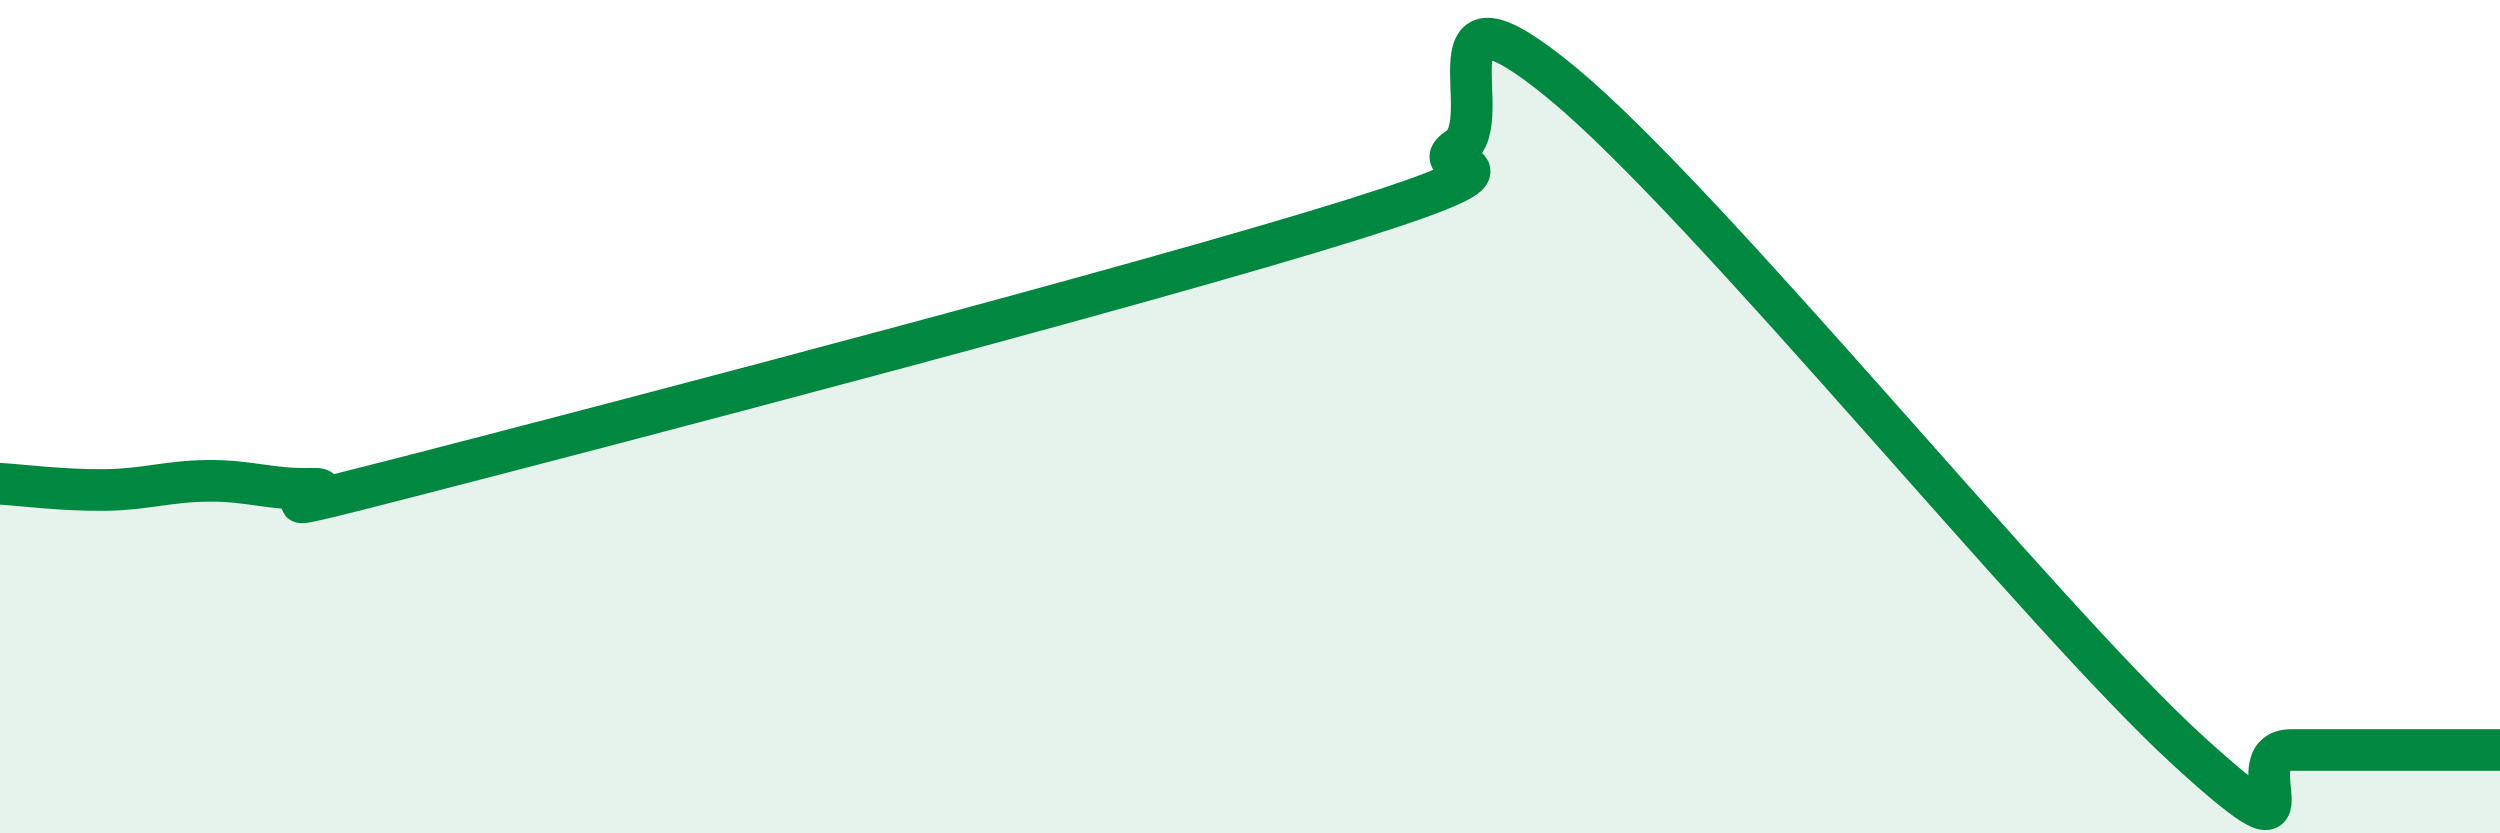 
    <svg width="60" height="20" viewBox="0 0 60 20" xmlns="http://www.w3.org/2000/svg">
      <path
        d="M 0,11.61 C 0.5,11.64 1.5,11.77 2.5,11.76 C 3.5,11.75 4,11.55 5,11.54 C 6,11.53 6.5,11.76 7.5,11.73 C 8.5,11.7 5,12.68 10,11.39 C 15,10.1 27.5,6.83 32.5,5.26 C 37.5,3.69 34,4.2 35,3.55 C 36,2.9 34,-0.89 37.5,2 C 41,4.89 49,14.8 52.5,18 C 56,21.2 53.5,18 55,18 C 56.5,18 59,18 60,18L60 20L0 20Z"
        fill="#008740"
        opacity="0.1"
        stroke-linecap="round"
        stroke-linejoin="round"
      />
      <path
        d="M 0,11.61 C 0.5,11.64 1.5,11.77 2.5,11.76 C 3.5,11.75 4,11.55 5,11.54 C 6,11.53 6.5,11.76 7.5,11.73 C 8.5,11.7 5,12.68 10,11.39 C 15,10.1 27.5,6.83 32.5,5.26 C 37.5,3.69 34,4.2 35,3.55 C 36,2.9 34,-0.89 37.5,2 C 41,4.89 49,14.8 52.5,18 C 56,21.2 53.5,18 55,18 C 56.5,18 59,18 60,18"
        stroke="#008740"
        stroke-width="1"
        fill="none"
        stroke-linecap="round"
        stroke-linejoin="round"
      />
    </svg>
  